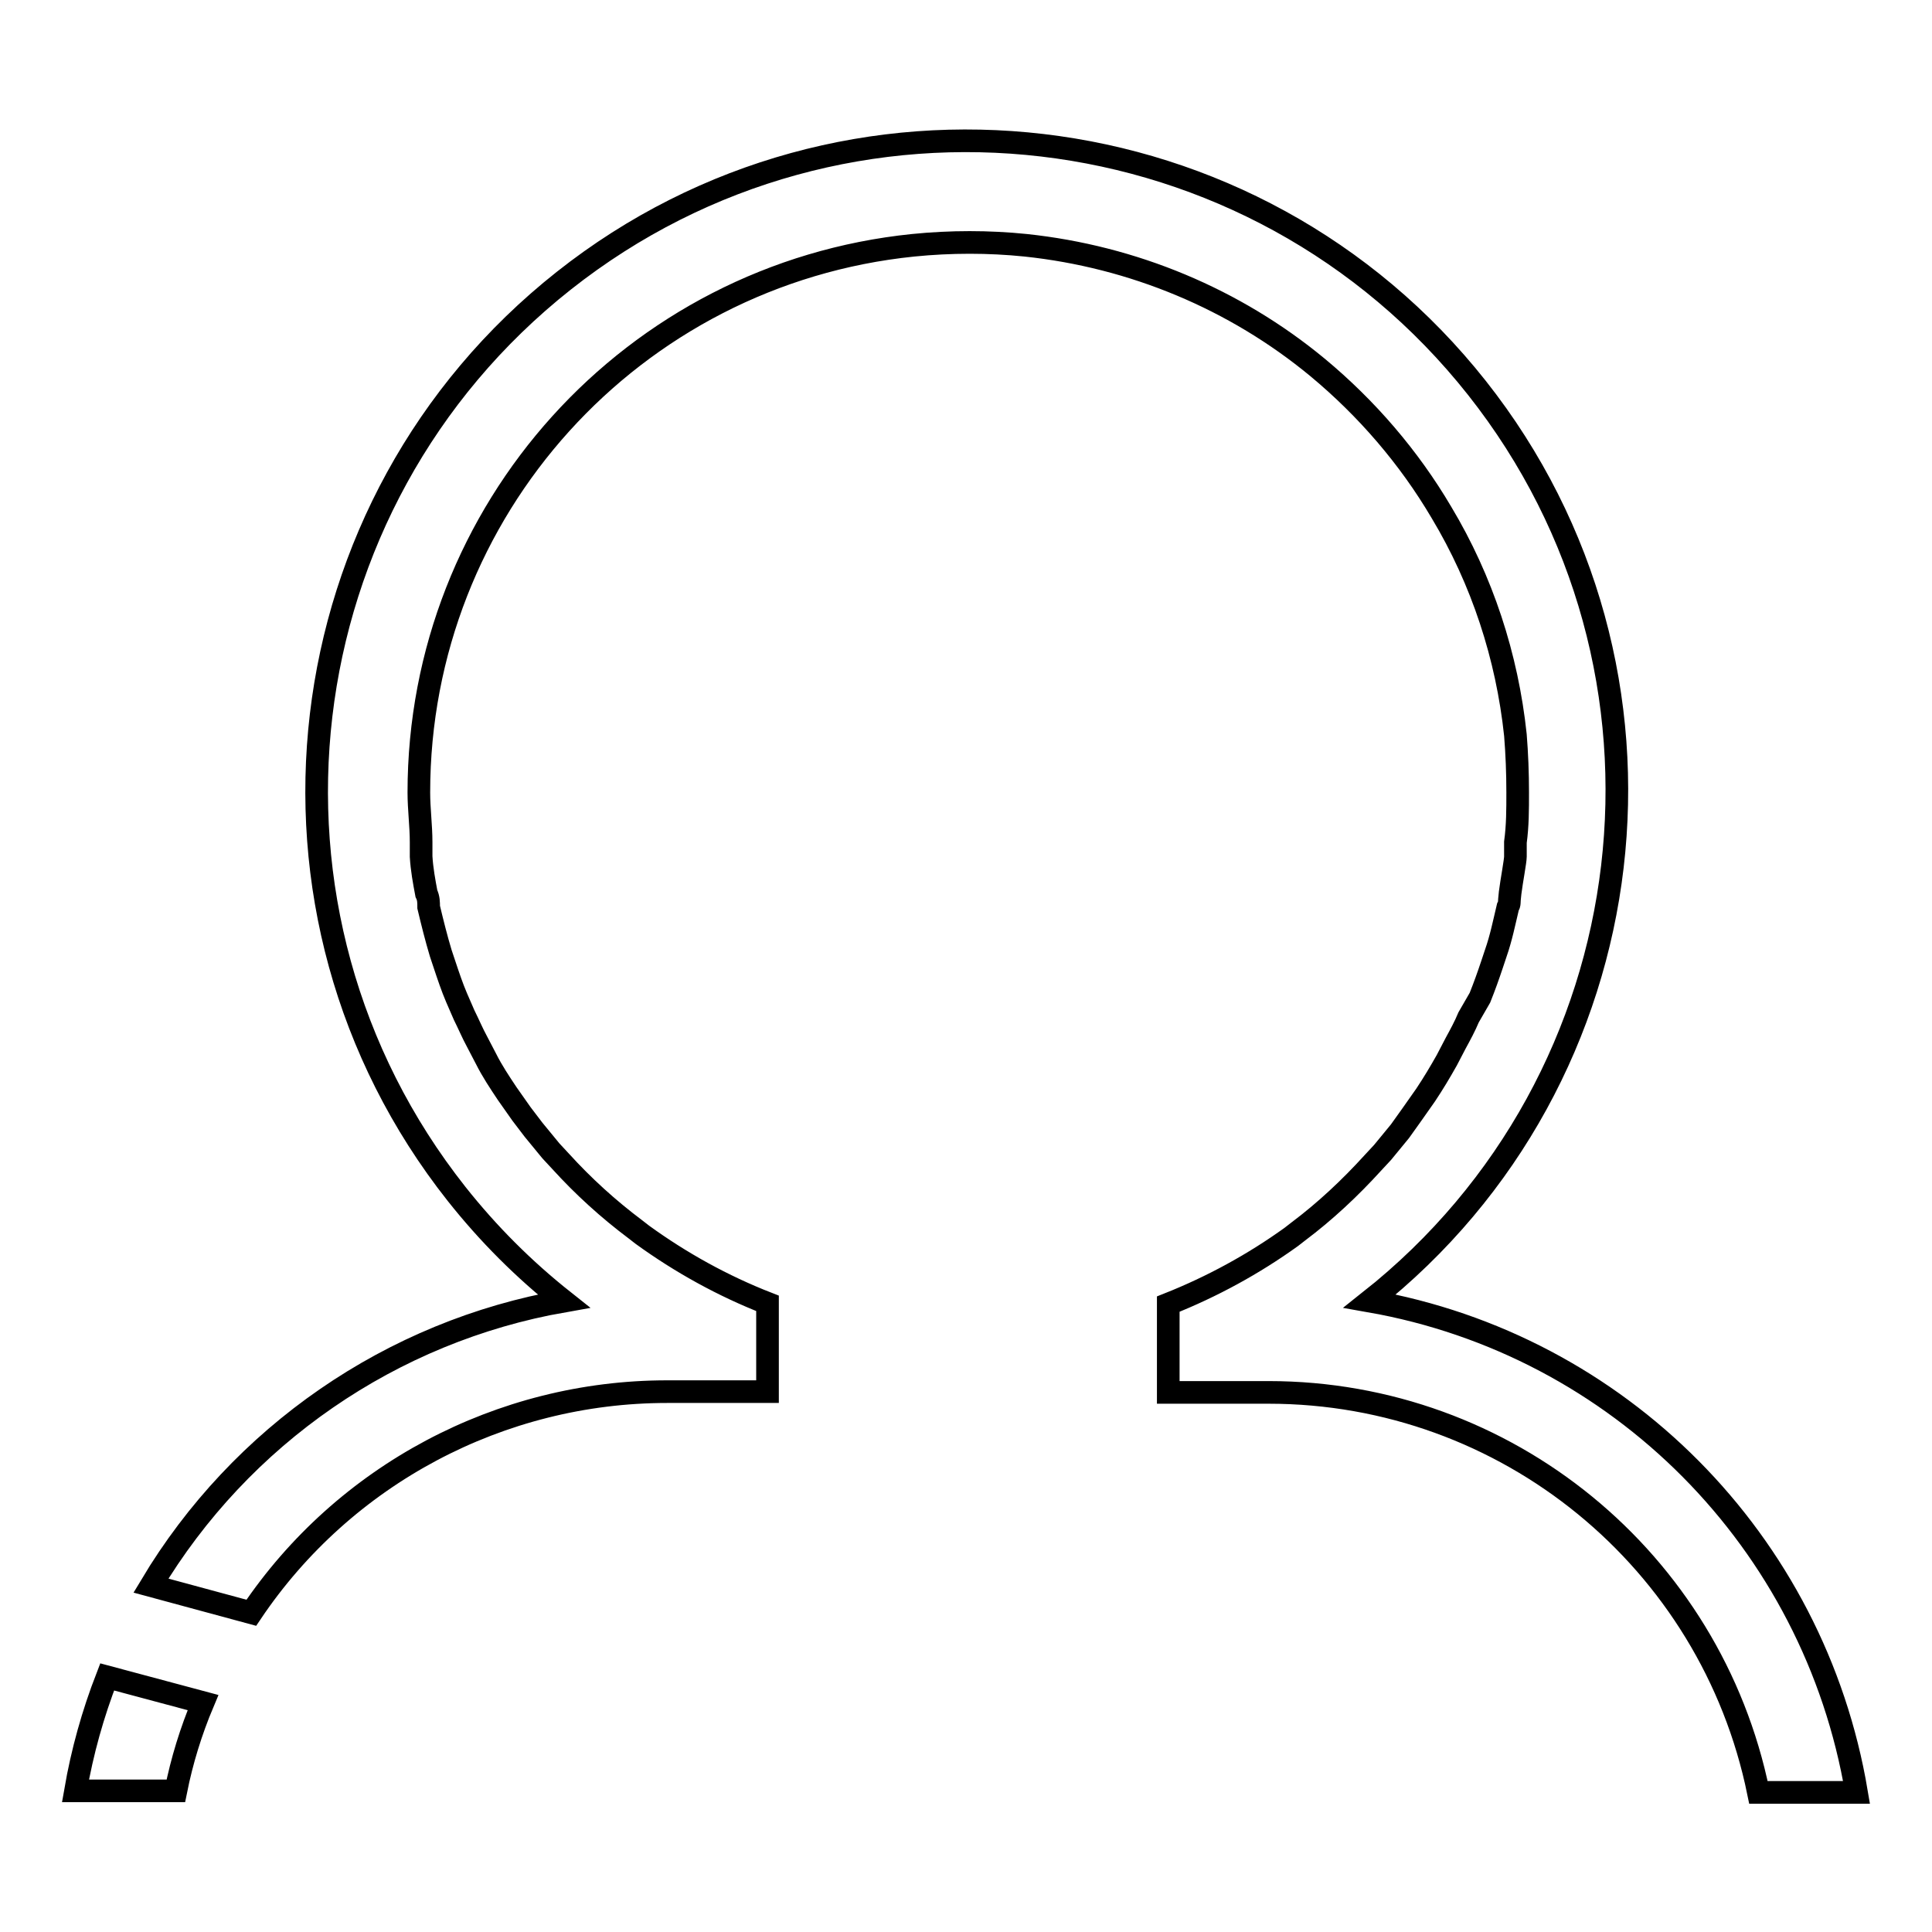 <?xml version="1.0" encoding="utf-8"?>
<!-- Svg Vector Icons : http://www.onlinewebfonts.com/icon -->
<!DOCTYPE svg PUBLIC "-//W3C//DTD SVG 1.1//EN" "http://www.w3.org/Graphics/SVG/1.1/DTD/svg11.dtd">
<svg version="1.1" xmlns="http://www.w3.org/2000/svg" xmlns:xlink="http://www.w3.org/1999/xlink" x="0px" y="0px" viewBox="0 0 256 256" enable-background="new 0 0 256 256" xml:space="preserve">
<g> <path stroke-width="3" fill-opacity="0" stroke="#000000"  d="M14.2,222.2c-1.9,4.9-3.3,9.9-4.2,15.1h13.3c0.8-4,2-7.9,3.6-11.7L14.2,222.2z M181.5,172.4 c37.3-29.5,43.7-83.7,14.2-121C166.2,14.1,112,7.7,74.7,37.2c-37.3,29.5-43.7,83.7-14.2,121c4.2,5.3,8.9,10,14.2,14.2 c-22.8,4-42.8,17.8-54.7,37.7l13.3,3.6c12.3-18.3,33-29.3,55.1-29.3h13.3v-11.7c-5.9-2.3-11.5-5.4-16.6-9.1l-0.9-0.7 c-3.6-2.7-6.9-5.7-9.9-9l-1.3-1.4l-2.3-2.8l-1.6-2.1l-1.9-2.7c-1-1.5-2-3-2.8-4.6l-1.2-2.3c-0.6-1.1-1.1-2.3-1.7-3.5l-1-2.3 c-0.6-1.4-1.1-2.9-1.6-4.4l-0.5-1.5c-0.6-2-1.1-4-1.6-6.1c0-0.6,0-1.2-0.3-1.8c-0.3-1.6-0.6-3.2-0.7-4.9v-1.9 c0-2.2-0.3-4.4-0.3-6.6c0-37.4,28.3-68.7,65.5-72.5c5-0.5,10-0.5,14.9,0c14.2,1.5,27.7,7.1,38.7,16.2c6.5,5.4,12.1,11.9,16.4,19.2 c5.4,9,8.7,19.1,9.8,29.5c0.2,2.5,0.3,5,0.3,7.6c0,2.3,0,4.4-0.3,6.6v1.9c0,0.6-0.5,3.2-0.7,4.8s0,1.3-0.3,1.9 c-0.5,2.1-0.9,4.1-1.6,6.1l-0.5,1.5c-0.5,1.5-1,2.9-1.6,4.4l-1.5,2.6c-0.5,1.2-1.1,2.3-1.7,3.4l-1.2,2.3c-0.9,1.6-1.8,3.1-2.8,4.6 l-1.9,2.7l-1.5,2.1l-2.3,2.8l-1.3,1.4c-3,3.3-6.3,6.4-9.9,9.1l-0.9,0.7c-5,3.6-10.5,6.6-16.3,8.9v11.7h13.3 c31.5,0,58.6,22.2,64.9,53H246C240.4,204.2,214.5,178.2,181.5,172.4z"/></g>
</svg>